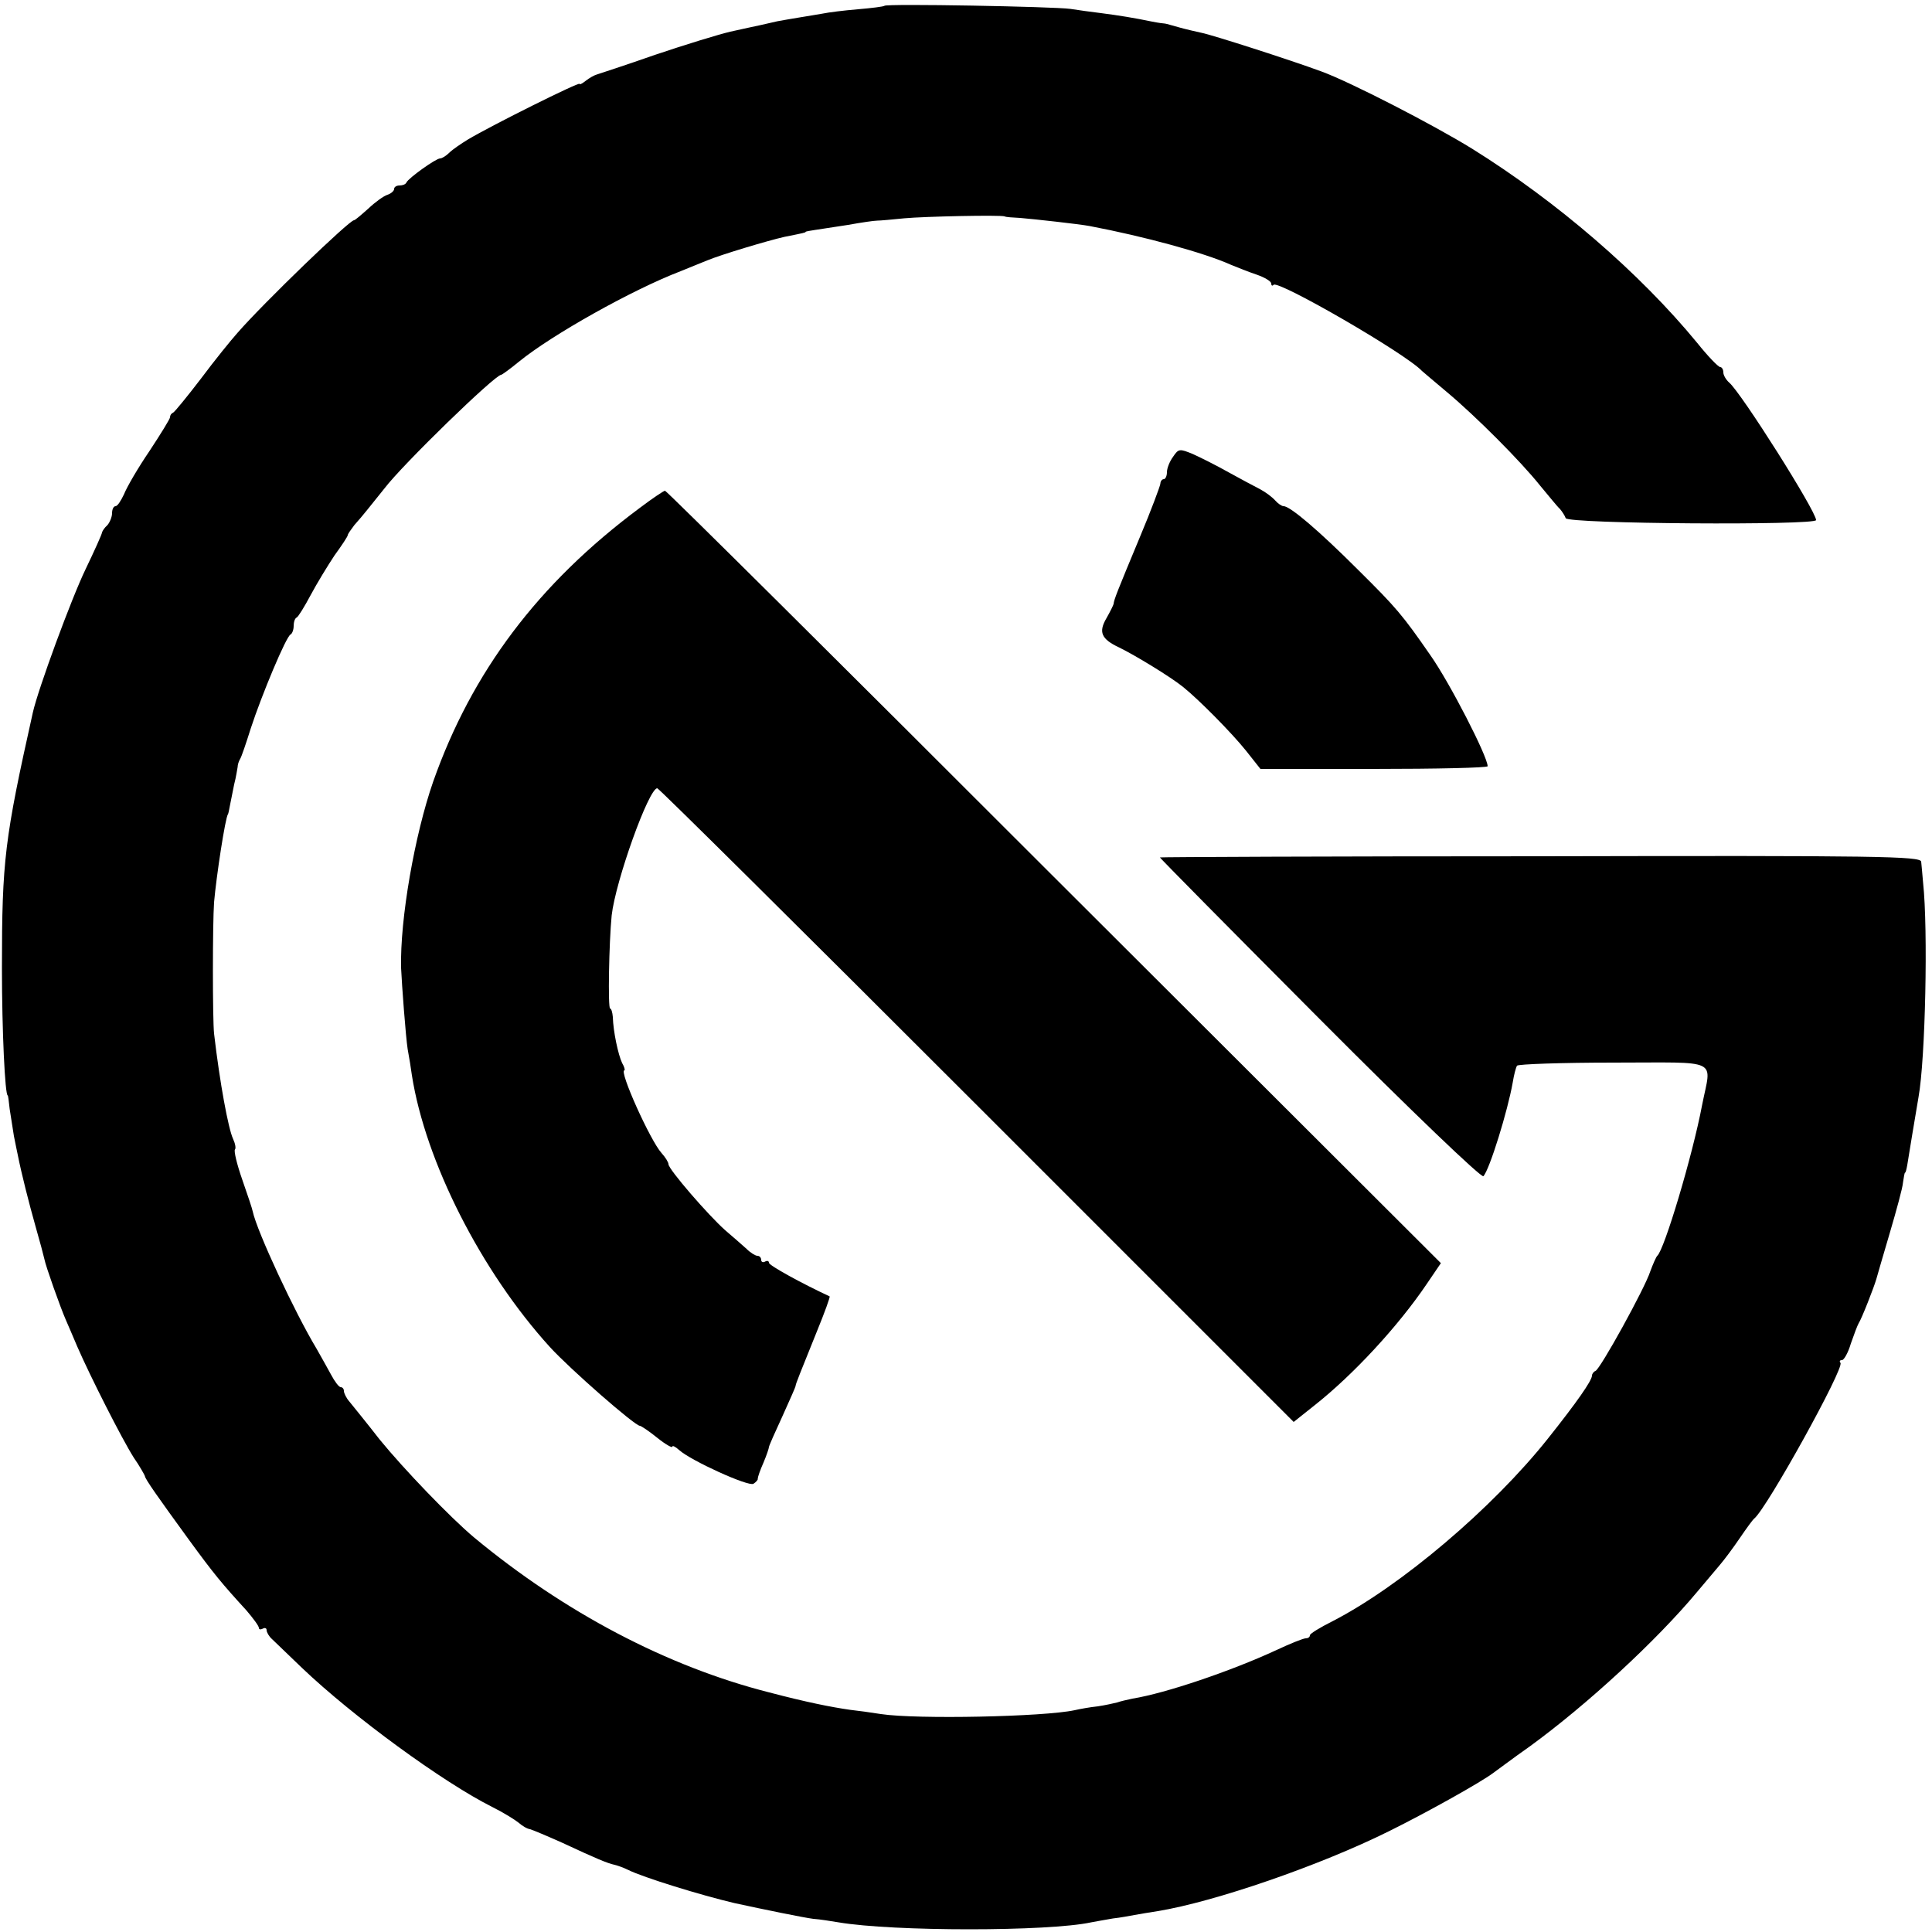 <?xml version="1.0" standalone="no"?>
<!DOCTYPE svg PUBLIC "-//W3C//DTD SVG 20010904//EN"
 "http://www.w3.org/TR/2001/REC-SVG-20010904/DTD/svg10.dtd">
<svg version="1.0" xmlns="http://www.w3.org/2000/svg"
 width="500pt" height="500pt" viewBox="0 0 500 500"
 preserveAspectRatio="xMidYMid meet">
<g transform="translate(0,500) scale(0.1,-0.1)"
fill="#000000" stroke="none">
<path d="M2289 4985 c-2 -2 -33 -6 -69 -9 -36 -3 -76 -8 -90 -11 -13 -2 -40
-7 -60 -10 -20 -3 -46 -8 -58 -10 -12 -3 -32 -7 -44 -10 -13 -3 -48 -10 -78
-17 -30 -7 -118 -34 -195 -60 -77 -27 -145 -49 -151 -51 -7 -2 -19 -9 -28 -16
-9 -7 -16 -11 -16 -8 0 6 -227 -107 -289 -144 -18 -11 -40 -26 -48 -34 -8 -8
-19 -15 -24 -15 -11 0 -82 -51 -87 -62 -2 -5 -10 -8 -18 -8 -8 0 -14 -4 -14
-9 0 -5 -8 -12 -17 -15 -10 -3 -32 -19 -50 -36 -18 -16 -34 -30 -37 -30 -12 0
-233 -213 -301 -291 -17 -19 -60 -72 -95 -119 -36 -47 -68 -86 -72 -88 -5 -2
-8 -7 -8 -12 0 -4 -24 -43 -53 -87 -30 -44 -59 -94 -66 -112 -8 -17 -17 -31
-22 -31 -5 0 -9 -8 -9 -18 0 -10 -6 -24 -12 -31 -7 -6 -13 -15 -14 -19 0 -4
-19 -46 -42 -94 -37 -76 -124 -313 -137 -372 -73 -327 -80 -382 -80 -661 0
-163 8 -330 15 -330 1 0 3 -16 5 -35 3 -19 8 -51 11 -70 4 -19 8 -41 10 -49 9
-46 29 -125 46 -185 11 -38 21 -76 23 -85 3 -17 41 -124 55 -156 5 -11 18 -42
30 -70 33 -76 115 -238 146 -287 16 -23 28 -45 29 -48 0 -7 34 -55 114 -165
65 -89 85 -113 149 -183 17 -20 32 -40 32 -45 0 -4 4 -5 10 -2 5 3 10 2 10 -4
0 -5 6 -16 14 -23 7 -7 42 -40 77 -74 132 -126 366 -297 494 -361 28 -14 57
-32 67 -40 9 -8 22 -16 30 -17 7 -2 45 -18 83 -35 90 -42 117 -53 135 -57 8
-2 23 -7 35 -13 40 -20 190 -66 275 -86 78 -17 181 -38 205 -41 17 -1 46 -6
65 -9 142 -24 543 -24 654 0 12 2 37 7 56 10 19 2 45 7 56 9 12 2 39 7 60 10
147 24 420 118 599 207 101 50 240 128 270 151 6 4 48 36 95 69 148 108 326
272 432 399 21 25 47 56 59 70 12 14 35 45 52 70 17 25 33 47 37 50 33 27 235
392 223 403 -3 4 -2 7 4 7 5 0 16 19 23 43 8 23 17 47 20 52 8 12 40 94 46
115 2 8 18 62 35 120 17 58 33 116 34 130 2 14 4 25 5 25 2 0 4 9 6 20 3 20
21 128 29 175 18 99 25 435 12 555 -2 22 -4 47 -5 55 -2 14 -106 16 -984 14
-541 0 -984 -2 -986 -3 -2 0 184 -188 413 -418 239 -240 419 -412 424 -407 16
17 63 169 76 243 3 19 8 38 11 43 3 4 115 8 250 8 280 0 253 13 229 -110 -25
-132 -98 -375 -116 -390 -3 -3 -11 -21 -18 -40 -14 -44 -130 -254 -142 -258
-5 -2 -9 -8 -9 -12 0 -13 -40 -70 -114 -163 -143 -180 -381 -382 -558 -473
-32 -16 -58 -32 -58 -36 0 -5 -5 -8 -11 -8 -6 0 -41 -14 -77 -31 -117 -54
-285 -111 -371 -125 -14 -3 -32 -7 -40 -10 -8 -2 -30 -7 -50 -10 -20 -2 -47
-7 -60 -10 -79 -17 -408 -24 -501 -10 -25 4 -61 9 -80 11 -49 7 -114 20 -209
45 -264 67 -530 207 -764 401 -62 52 -182 177 -244 253 -35 45 -71 89 -79 99
-8 9 -14 22 -14 27 0 6 -4 10 -8 10 -5 0 -16 15 -25 32 -10 18 -27 49 -38 68
-56 93 -154 303 -165 355 -1 6 -13 42 -27 82 -14 40 -22 74 -19 78 3 3 1 15
-5 28 -12 26 -34 143 -49 272 -4 36 -4 284 0 340 6 68 29 219 36 228 1 1 3 11
5 22 2 11 7 36 11 55 5 19 8 40 9 45 0 6 3 15 6 20 4 6 16 42 28 80 28 86 92
239 103 243 4 2 8 12 8 22 0 10 3 20 8 22 4 2 20 28 36 58 16 30 44 76 62 103
19 26 34 49 34 52 0 3 8 14 17 26 10 11 25 29 33 39 8 10 28 35 45 56 47 62
286 294 302 294 2 0 23 15 46 34 86 70 293 186 418 234 19 8 50 20 69 28 36
15 156 51 200 61 50 10 55 11 55 13 0 1 11 3 25 5 14 2 52 8 85 13 33 6 67 11
75 11 8 0 40 3 70 6 53 5 250 9 260 5 3 -2 21 -3 40 -4 36 -3 154 -16 180 -21
142 -27 296 -69 365 -100 17 -7 47 -19 68 -26 20 -7 37 -17 37 -23 0 -5 3 -7
6 -3 13 12 342 -178 384 -223 3 -3 32 -27 65 -55 74 -62 190 -178 241 -242 22
-26 44 -54 51 -60 6 -7 13 -18 15 -24 5 -15 648 -19 648 -5 0 23 -194 330
-225 356 -8 7 -15 19 -15 26 0 8 -4 14 -8 14 -5 0 -32 28 -60 63 -148 180
-362 365 -582 502 -102 63 -316 173 -390 200 -81 30 -284 95 -310 100 -14 3
-40 9 -58 14 -18 5 -35 10 -37 10 -3 0 -18 2 -33 5 -48 10 -86 16 -132 22 -25
3 -61 8 -80 11 -43 6 -476 14 -481 8z"/>
<path d="M3036 3818 c-9 -12 -16 -30 -16 -40 0 -10 -4 -18 -8 -18 -5 0 -9 -6
-9 -12 -1 -7 -24 -69 -53 -138 -60 -144 -67 -162 -68 -173 -1 -4 -9 -20 -18
-36 -22 -37 -14 -55 33 -77 41 -20 133 -76 165 -102 41 -33 125 -118 162 -164
l38 -48 294 0 c162 0 294 3 294 7 0 25 -98 216 -148 287 -72 104 -88 123 -187
221 -101 101 -176 165 -193 165 -5 0 -15 7 -22 15 -7 8 -24 21 -39 29 -14 7
-51 27 -82 44 -30 17 -72 38 -92 47 -34 14 -37 14 -51 -7z"/>
<path d="M1655 3685 c-262 -195 -434 -424 -534 -708 -48 -138 -86 -356 -83
-482 2 -44 12 -178 17 -210 4 -22 9 -52 11 -68 35 -223 179 -507 357 -703 52
-57 220 -204 233 -204 3 0 24 -14 45 -31 21 -17 39 -27 39 -23 0 4 8 0 18 -9
30 -27 179 -95 192 -87 6 4 12 10 11 13 0 4 6 22 15 42 8 19 14 37 14 40 0 3
16 39 35 80 19 42 34 76 34 78 -1 3 14 39 55 141 20 49 35 90 33 91 -71 33
-157 80 -157 87 0 5 -5 6 -10 3 -5 -3 -10 -1 -10 4 0 6 -4 11 -10 11 -5 0 -18
8 -28 18 -10 9 -35 31 -55 48 -44 39 -147 158 -147 171 0 5 -8 18 -18 29 -29
32 -111 214 -96 214 2 0 0 9 -6 19 -10 21 -23 81 -24 119 -1 12 -4 22 -7 22
-6 0 -3 171 4 241 10 89 96 329 118 329 4 0 376 -369 827 -820 l820 -820 54
43 c100 79 216 204 291 315 l36 53 -1001 999 c-550 550 -1003 1000 -1007 1000
-3 0 -33 -20 -66 -45z"/>
</g>
</svg>
